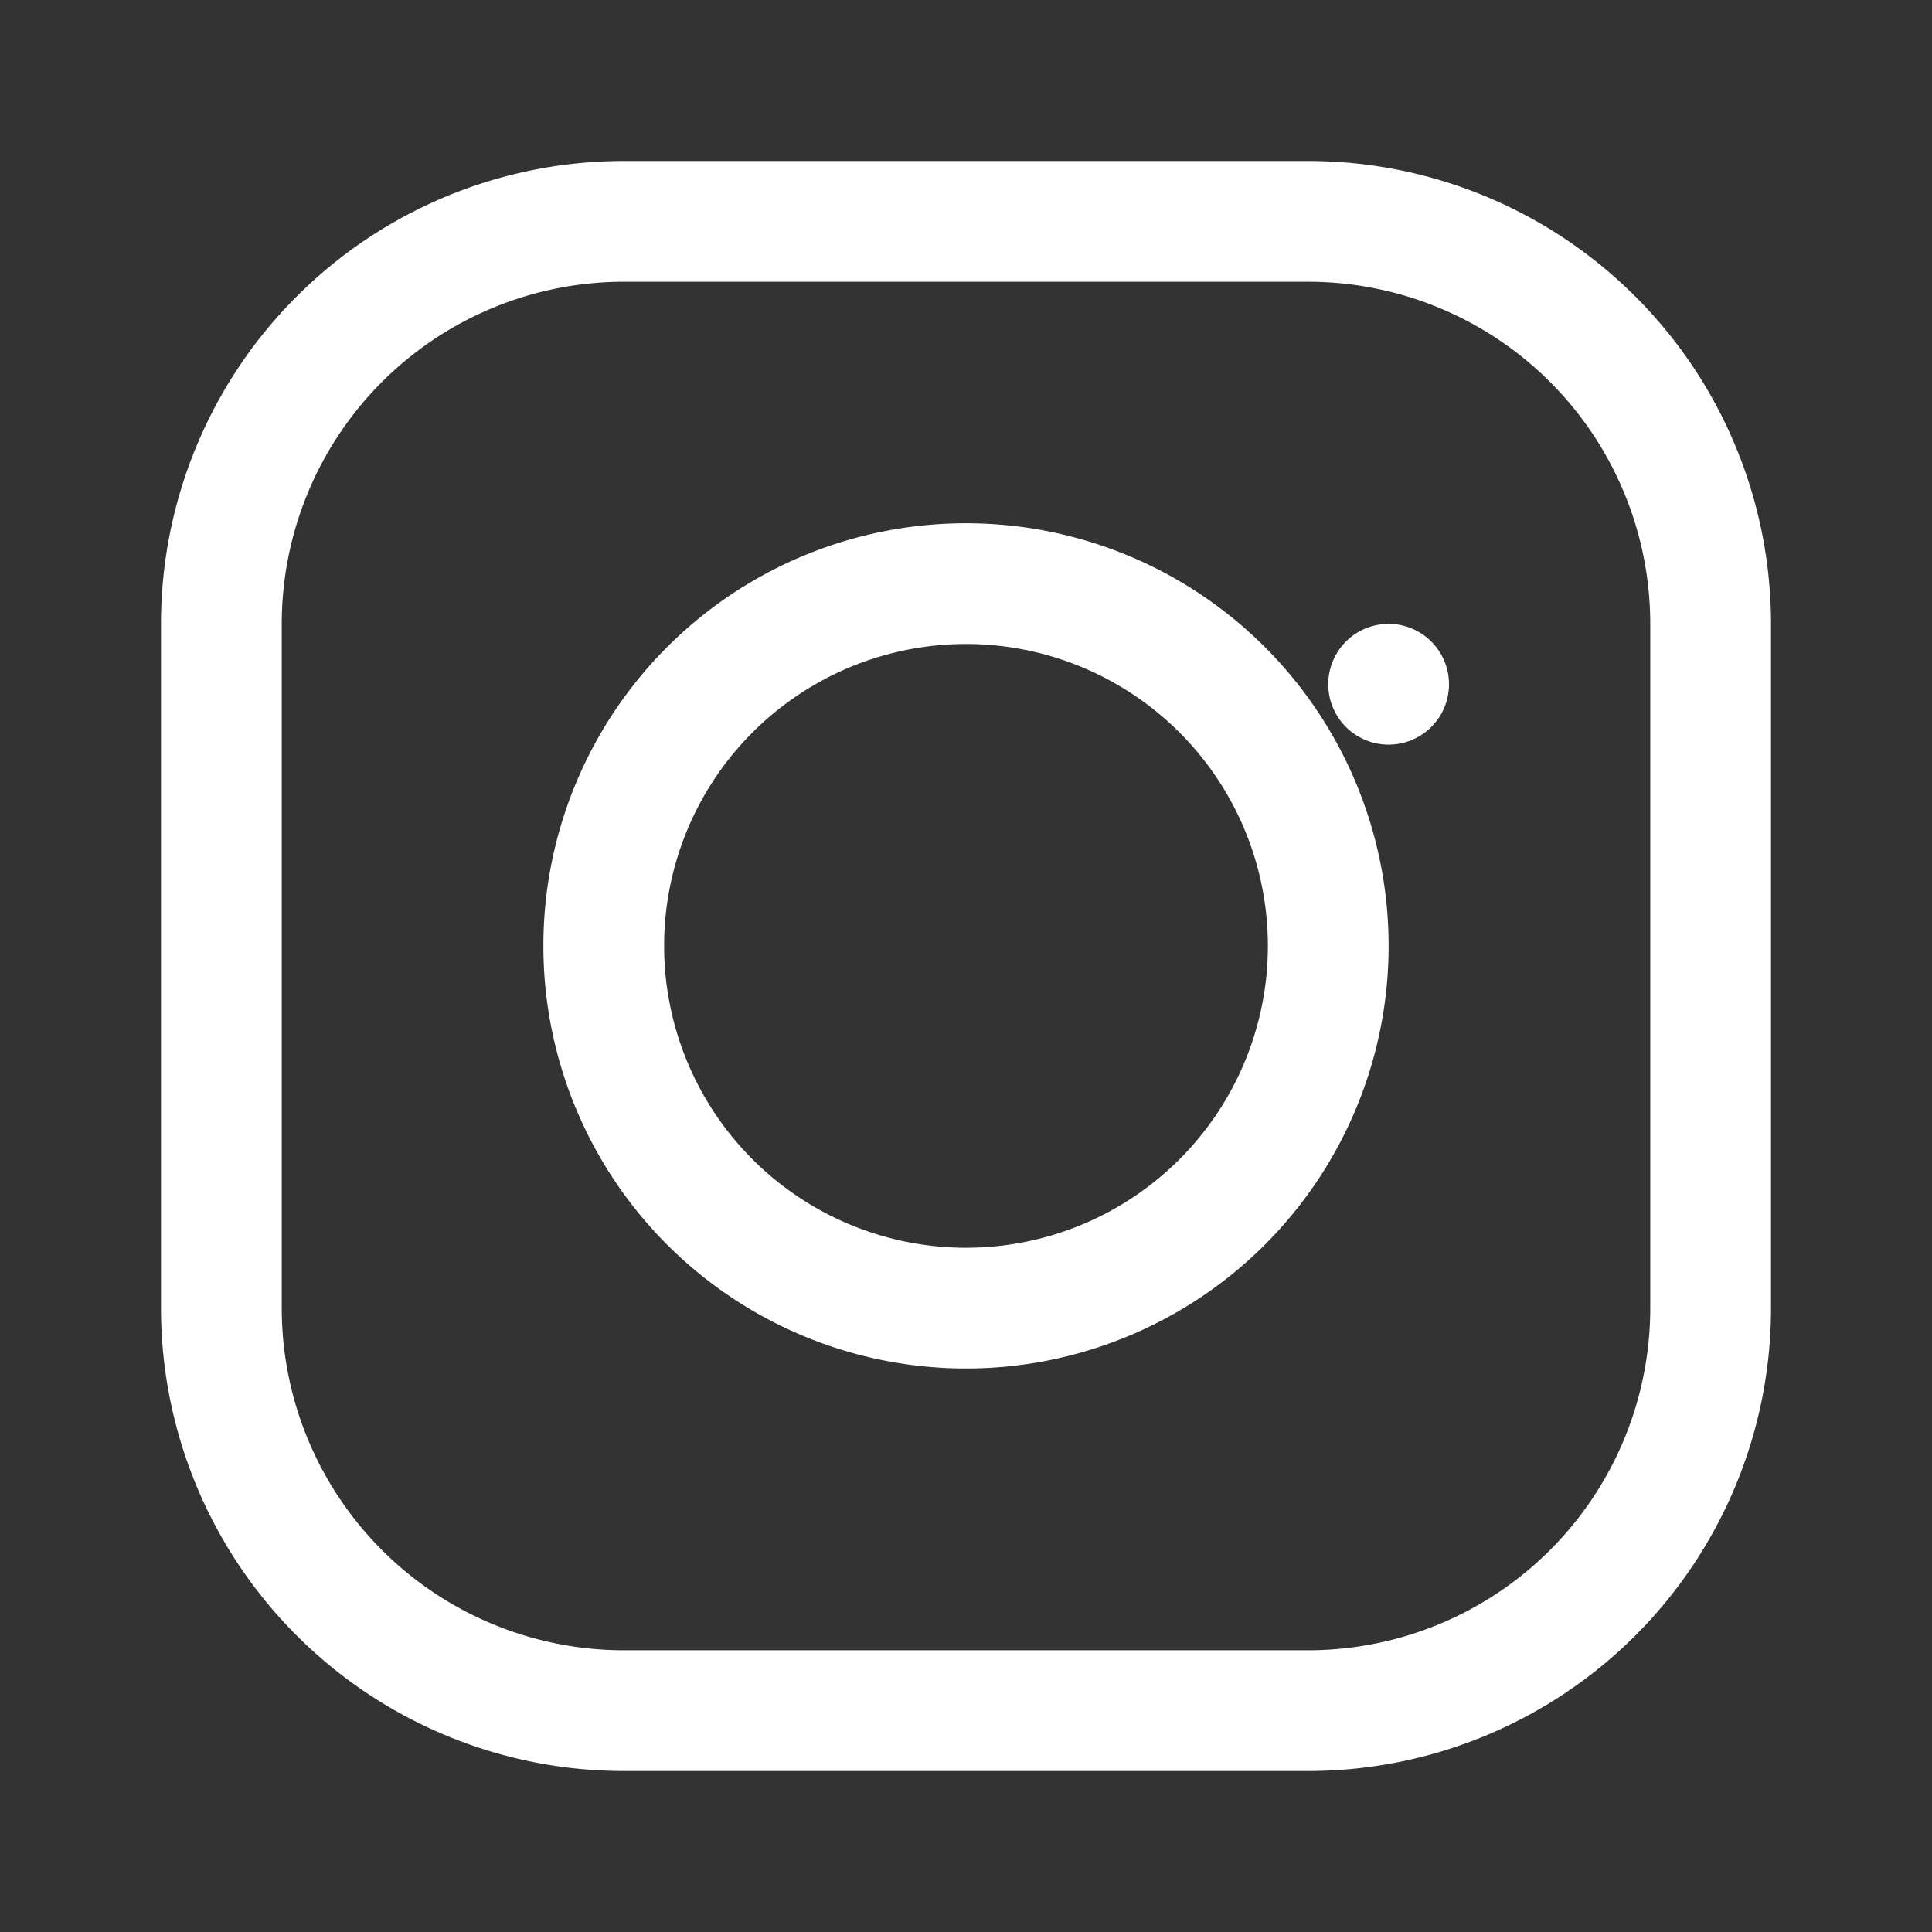 <svg xmlns="http://www.w3.org/2000/svg" width="28" height="28" viewBox="0 0 24 24" fill="white">
  <rect x="0" y="0" width="24" height="24" fill="#333333" stroke="none"/>
  <path d="M7.75 2h8.5A5.75 5.75 0 0 1 22 7.75v8.5A5.75 5.75 0 0 1 16.25 22h-8.5A5.75 5.75 0 0 1 2 16.25v-8.5A5.75 5.75 0 0 1 7.75 2zm0 1.5A4.25 4.25 0 0 0 3.5 7.75v8.5A4.25 4.25 0 0 0 7.75 20.5h8.5A4.25 4.25 0 0 0 20.5 16.25v-8.5A4.25 4.25 0 0 0 16.25 3.5zm4.25 3a5.25 5.25 0 1 1 0 10.5 5.25 5.25 0 0 1 0-10.5zm0 1.5a3.75 3.75 0 1 0 0 7.5 3.75 3.75 0 0 0 0-7.5zm5.25-.25a.75.75 0 1 1 0 1.5.75.75 0 0 1 0-1.5z"/>
</svg>